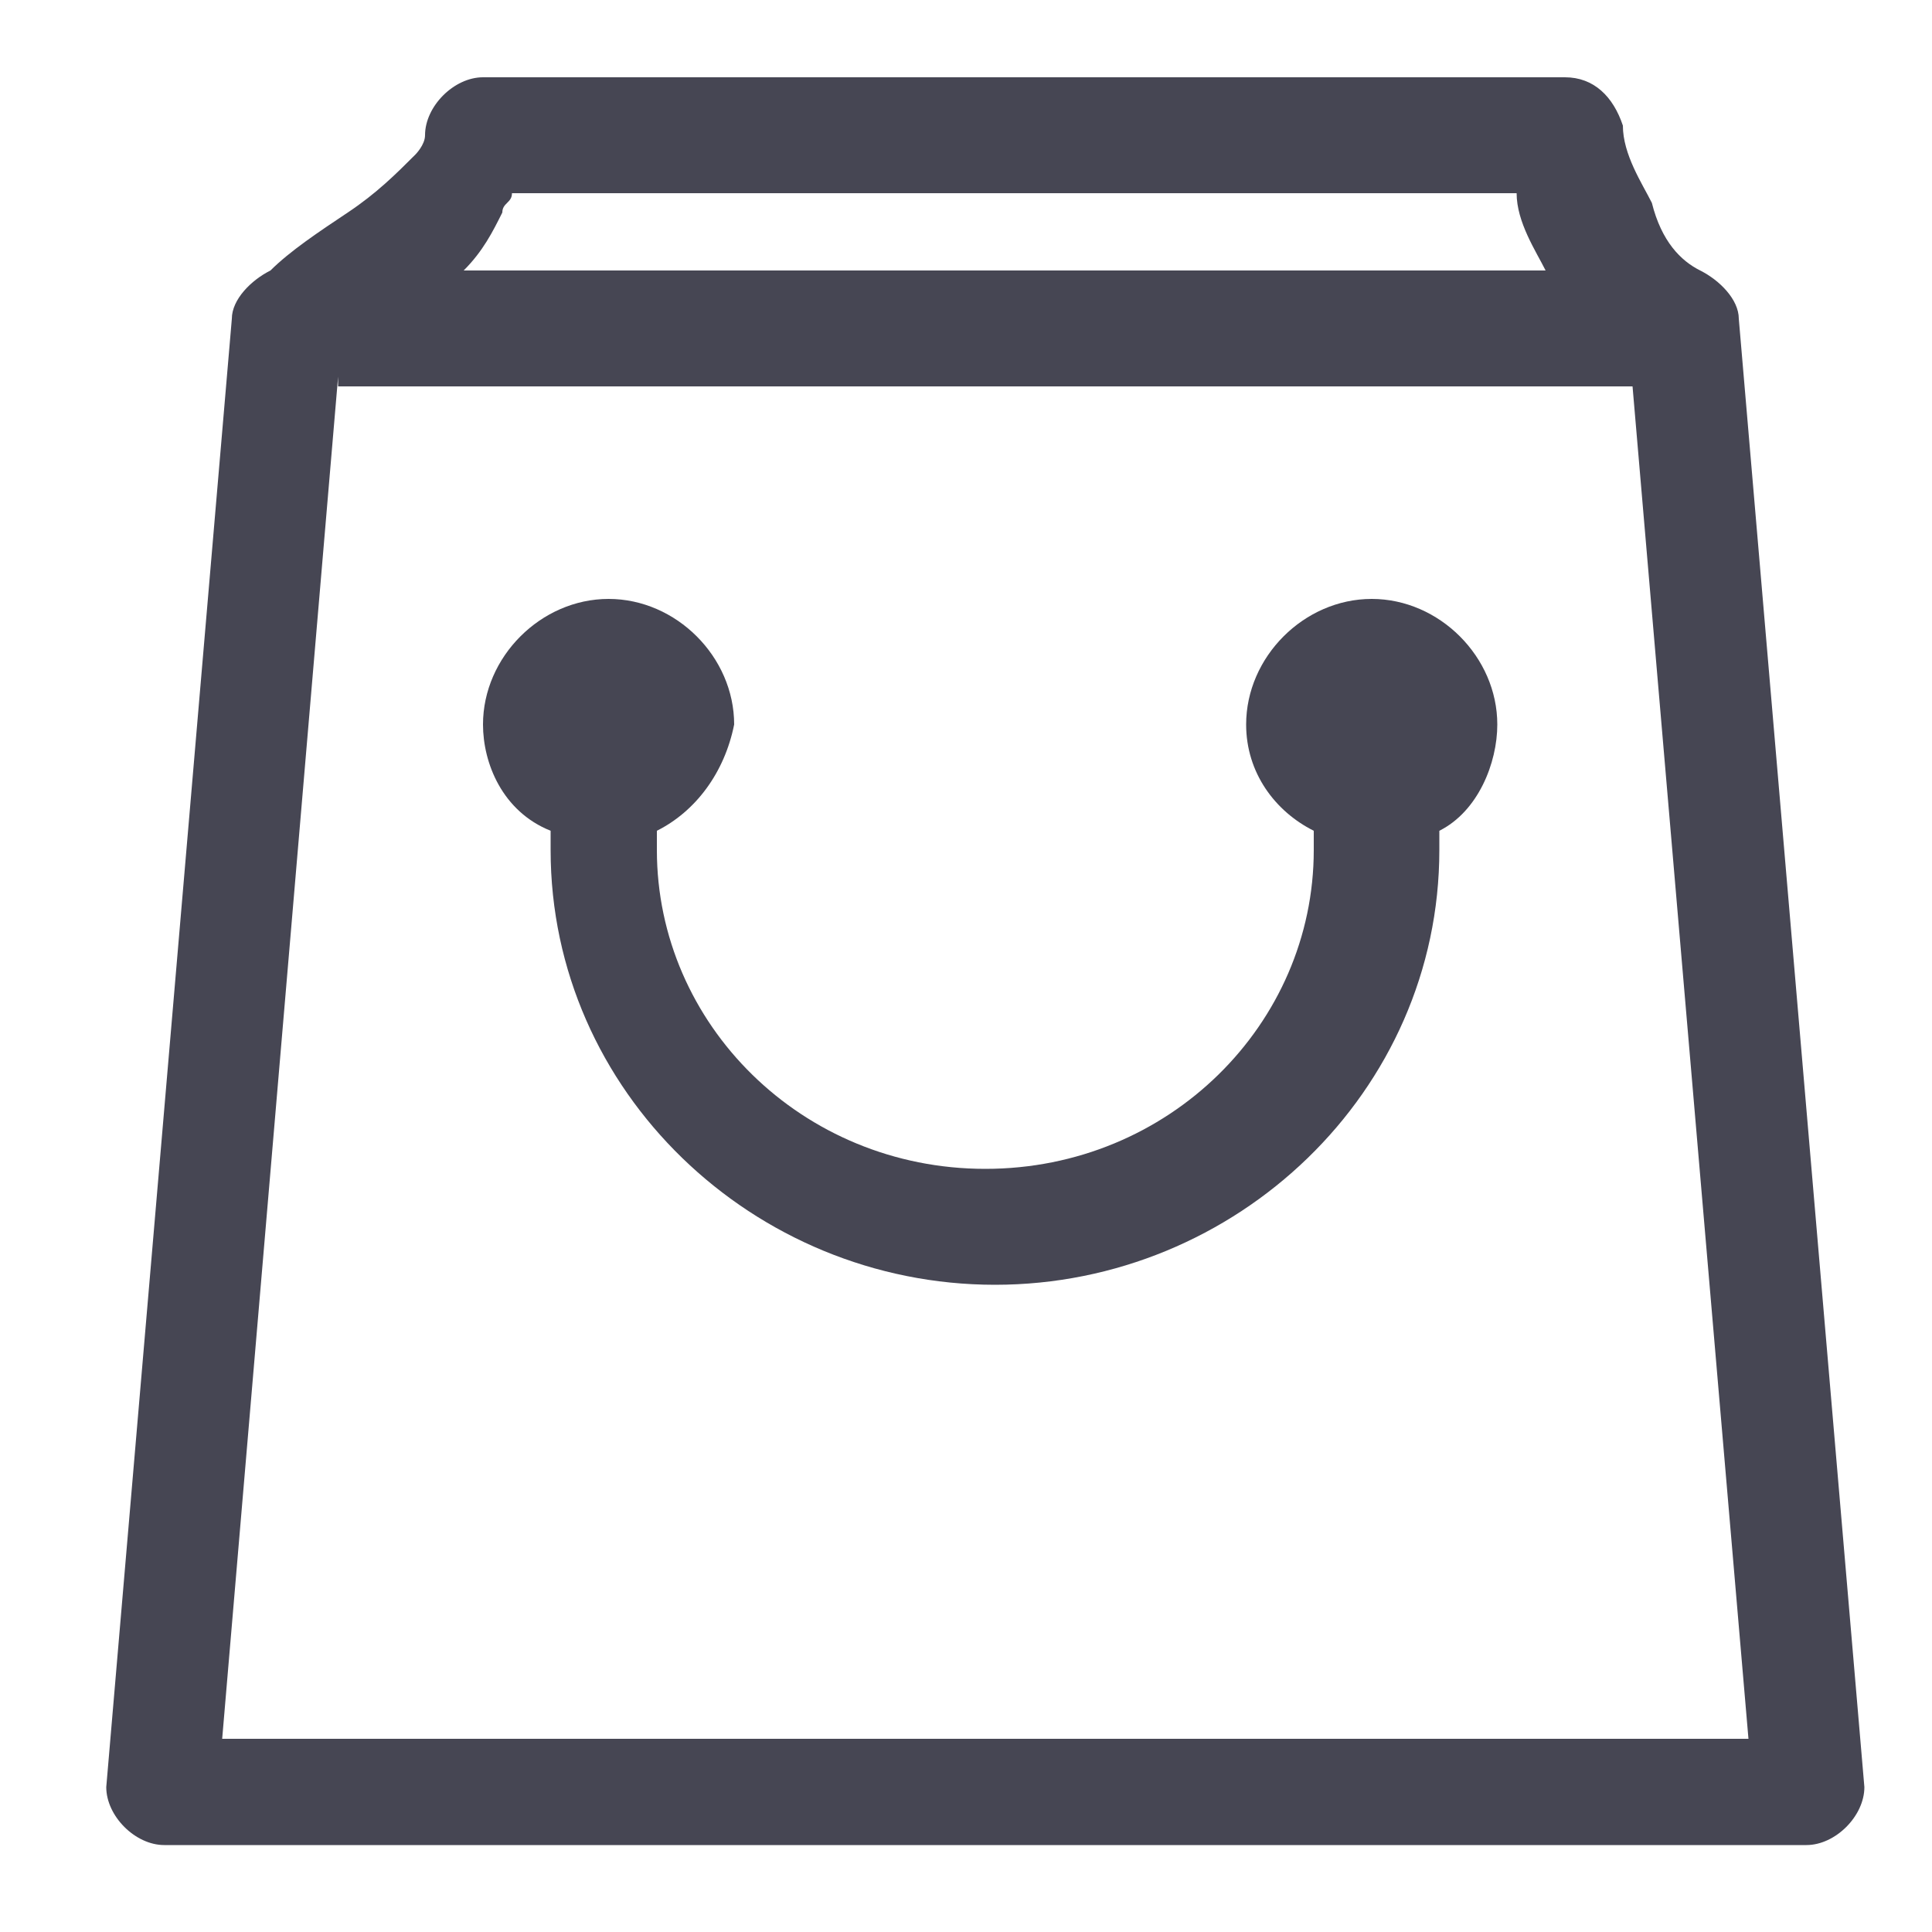 <?xml version="1.0" encoding="utf-8"?>
<!-- Generator: Adobe Illustrator 26.0.3, SVG Export Plug-In . SVG Version: 6.00 Build 0)  -->
<svg version="1.1" id="Calque_1" xmlns="http://www.w3.org/2000/svg" xmlns:xlink="http://www.w3.org/1999/xlink" x="0px" y="0px"
	 viewBox="0 0 20 20" style="enable-background:new 0 0 20 20;" xml:space="preserve">
<style type="text/css">
	.st0{fill:#464653;}
</style>
<path class="st0" d="M3.5,3.9L2.3,18h15.8l-1.2-14H3.5z M17.6,2.8c0.2,0.1,0.4,0.3,0.4,0.5l1.3,15.2c0,0,0,0,0,0
	c0,0.3-0.3,0.6-0.6,0.6c0,0,0,0,0,0h-17c-0.3,0-0.6-0.3-0.6-0.6c0,0,0,0,0,0L2.4,3.3c0-0.2,0.2-0.4,0.4-0.5C3,2.6,3.3,2.4,3.6,2.2
	C3.9,2,4.1,1.8,4.3,1.6c0,0,0.1-0.1,0.1-0.2c0-0.3,0.3-0.6,0.6-0.6h11.2c0.3,0,0.5,0.2,0.6,0.5c0,0.3,0.2,0.6,0.3,0.8
	C17.2,2.5,17.4,2.7,17.6,2.8z M4.8,2.8H16c-0.1-0.2-0.3-0.5-0.3-0.8H5.3c0,0.1-0.1,0.1-0.1,0.2C5.1,2.4,5,2.6,4.8,2.8z M6.8,8.6v0.2
	c0,1.8,1.5,3.3,3.4,3.3c1.9,0,3.4-1.5,3.4-3.3V8.6c-0.4-0.2-0.7-0.6-0.7-1.1c0-0.7,0.6-1.3,1.3-1.3s1.3,0.6,1.3,1.3
	c0,0.4-0.2,0.9-0.6,1.1v0.2c0,2.5-2.1,4.5-4.6,4.5s-4.6-2-4.6-4.5V8.6C5.2,8.4,5,7.9,5,7.5c0-0.7,0.6-1.3,1.3-1.3
	c0.7,0,1.3,0.6,1.3,1.3C7.5,8,7.2,8.4,6.8,8.6z"/>
</svg>
